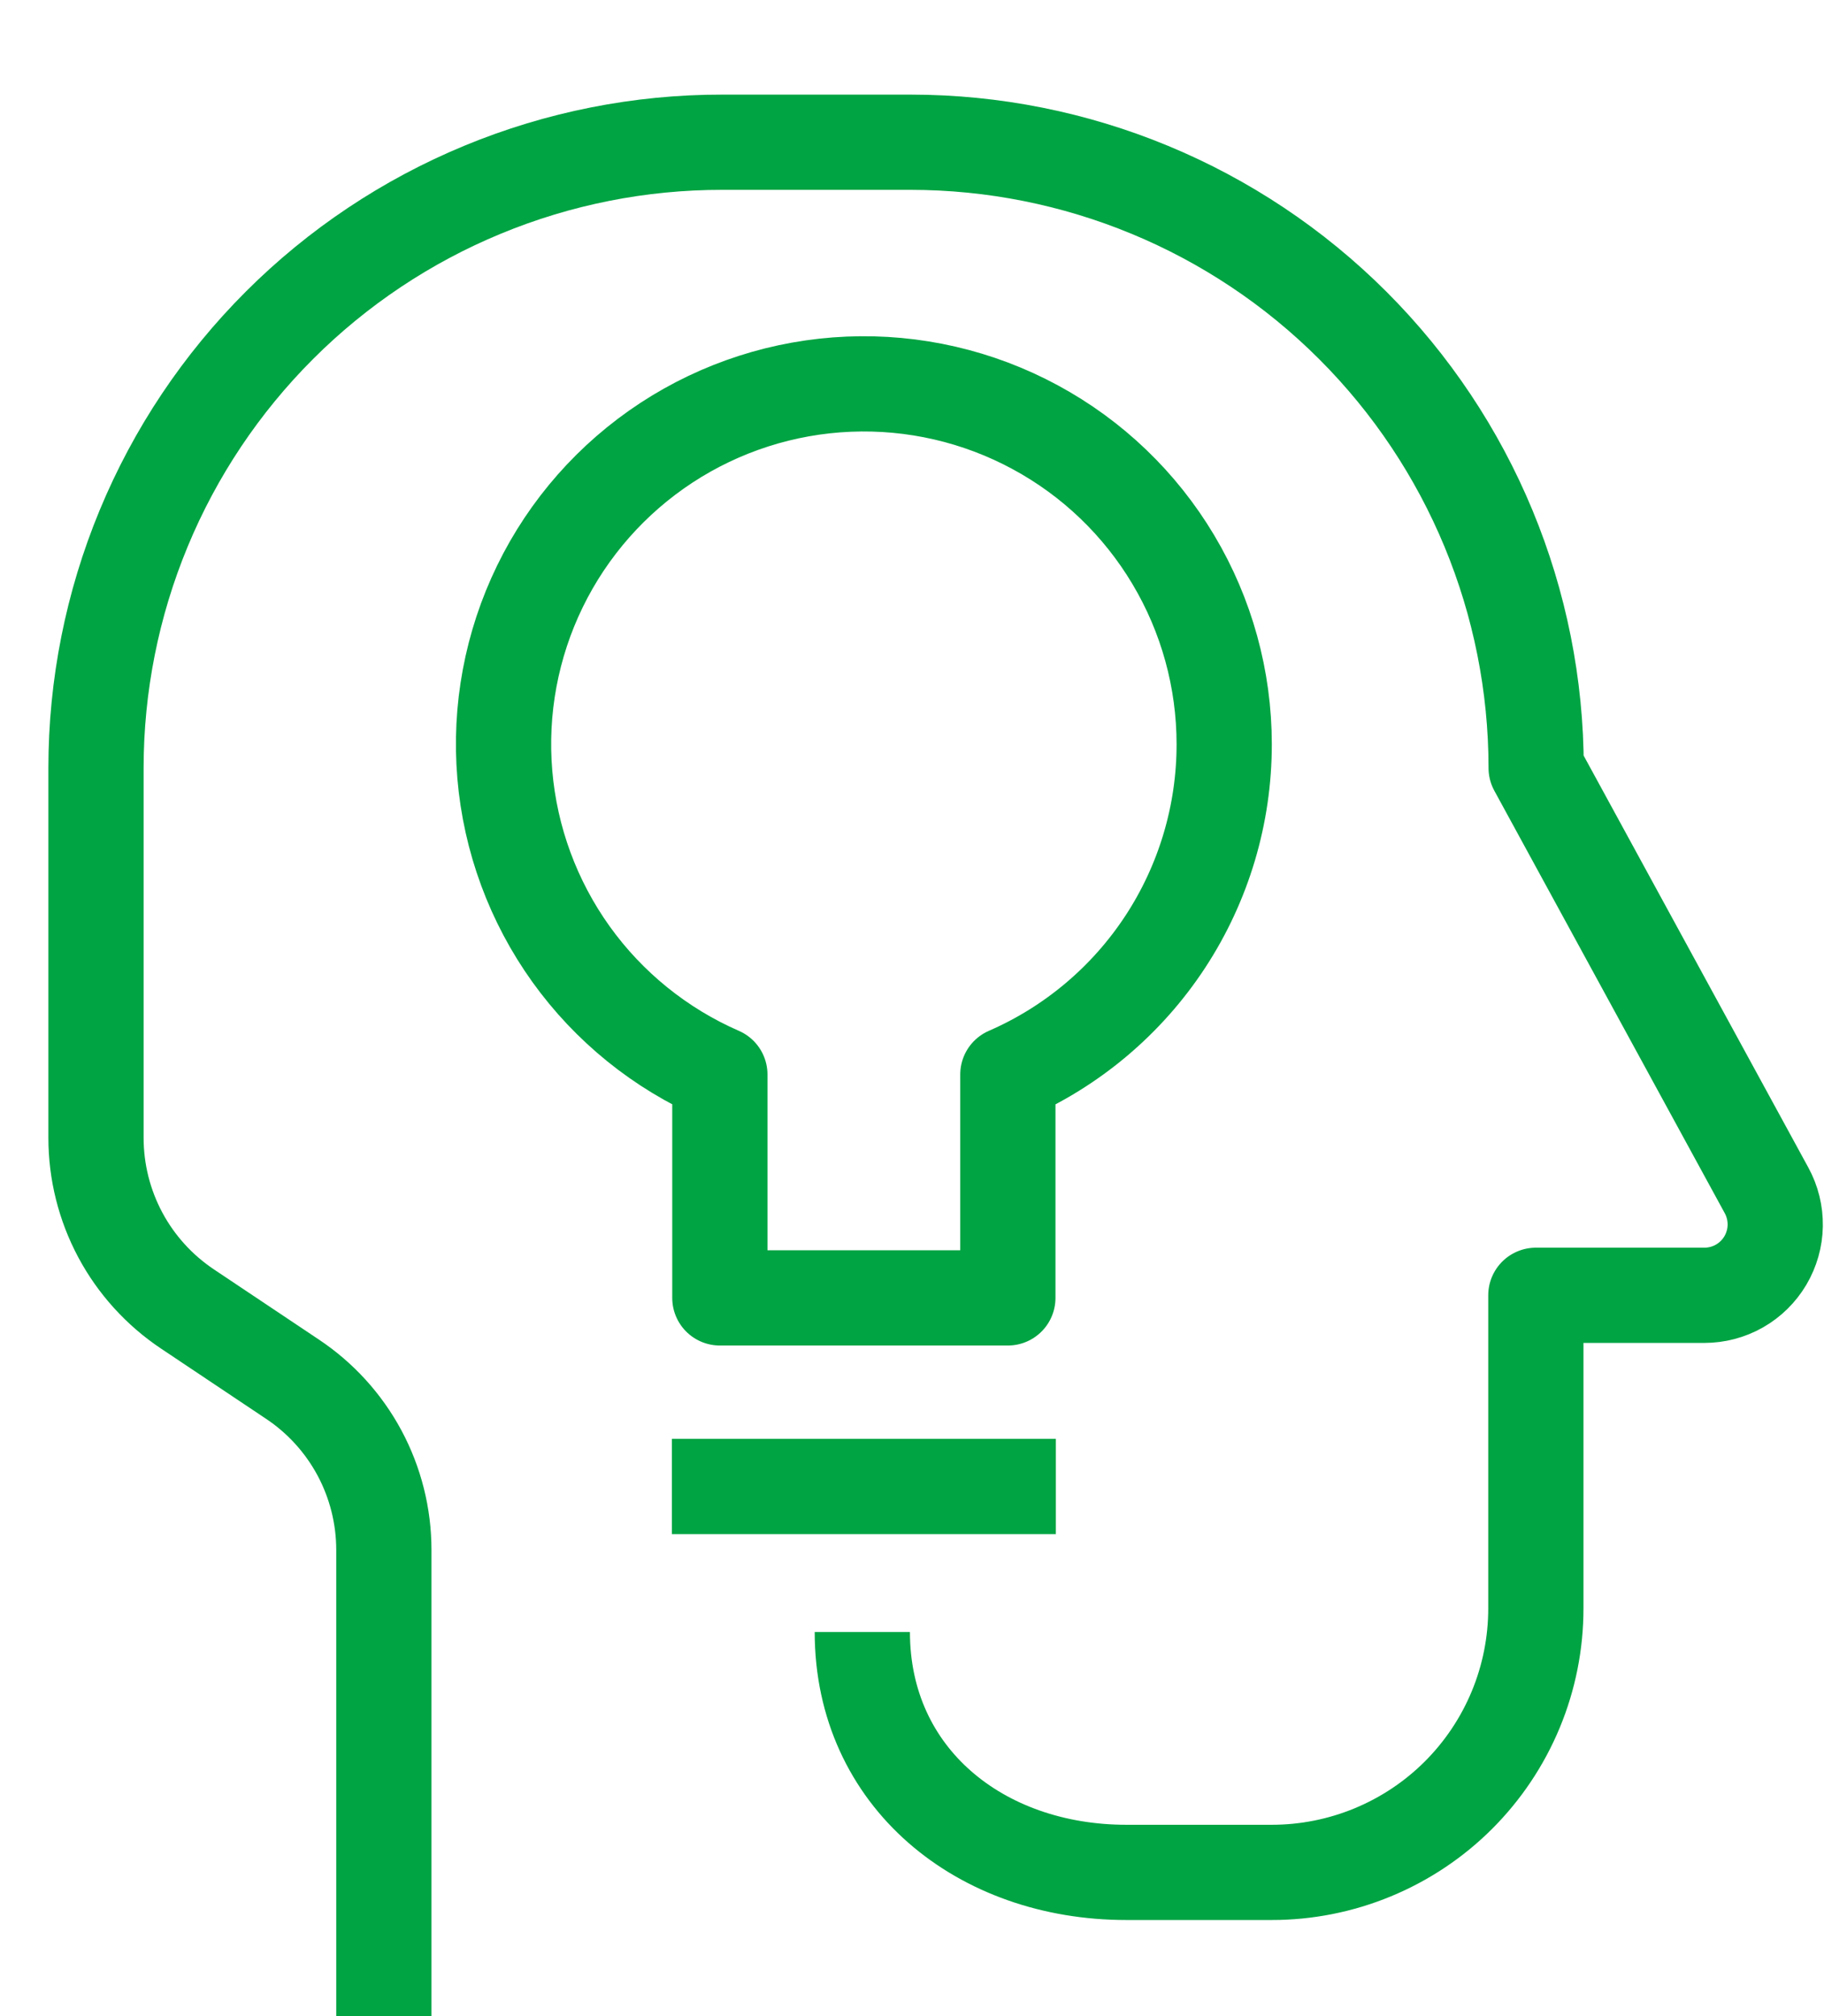 <svg width="38" height="42" viewBox="0 0 38 42" fill="none" xmlns="http://www.w3.org/2000/svg">
<path d="M7.997 41.998V32.288C7.997 31.583 7.822 30.888 7.489 30.267C7.155 29.645 6.673 29.116 6.085 28.726L3.907 27.27C3.32 26.878 2.839 26.348 2.506 25.726C2.174 25.104 2 24.41 2 23.704V16C2 14.287 2.337 12.591 2.993 11.008C3.648 9.426 4.61 7.988 5.822 6.777C7.033 5.566 8.472 4.606 10.055 3.952C11.638 3.297 13.335 2.961 15.048 2.963H18.968C22.425 2.963 25.74 4.336 28.185 6.781C30.629 9.225 32.003 12.541 32.003 15.998L36.803 24.798C36.926 25.023 36.988 25.276 36.984 25.532C36.98 25.789 36.908 26.04 36.778 26.26C36.647 26.481 36.461 26.664 36.238 26.791C36.015 26.918 35.763 26.984 35.507 26.984H31.997V33.507C31.997 34.23 31.855 34.945 31.578 35.613C31.301 36.281 30.895 36.887 30.384 37.398C29.872 37.909 29.265 38.313 28.597 38.589C27.929 38.865 27.213 39.007 26.491 39.006H23.464C20.427 39.006 17.965 37.035 17.965 33.998M13.997 30.966H21.997M25.504 15.504C25.504 14.151 25.138 12.822 24.445 11.66C23.752 10.497 22.758 9.543 21.567 8.9C20.377 8.256 19.034 7.946 17.681 8.003C16.329 8.06 15.017 8.482 13.885 9.223C12.753 9.965 11.842 10.998 11.249 12.215C10.656 13.432 10.403 14.787 10.517 16.135C10.631 17.484 11.108 18.777 11.896 19.877C12.685 20.977 13.757 21.843 14.997 22.384V27.038H20.997V22.384C22.337 21.801 23.477 20.839 24.278 19.617C25.078 18.395 25.505 16.965 25.504 15.504Z" stroke="#00A443" stroke-width="1.984" stroke-linejoin="round"/>
</svg>
